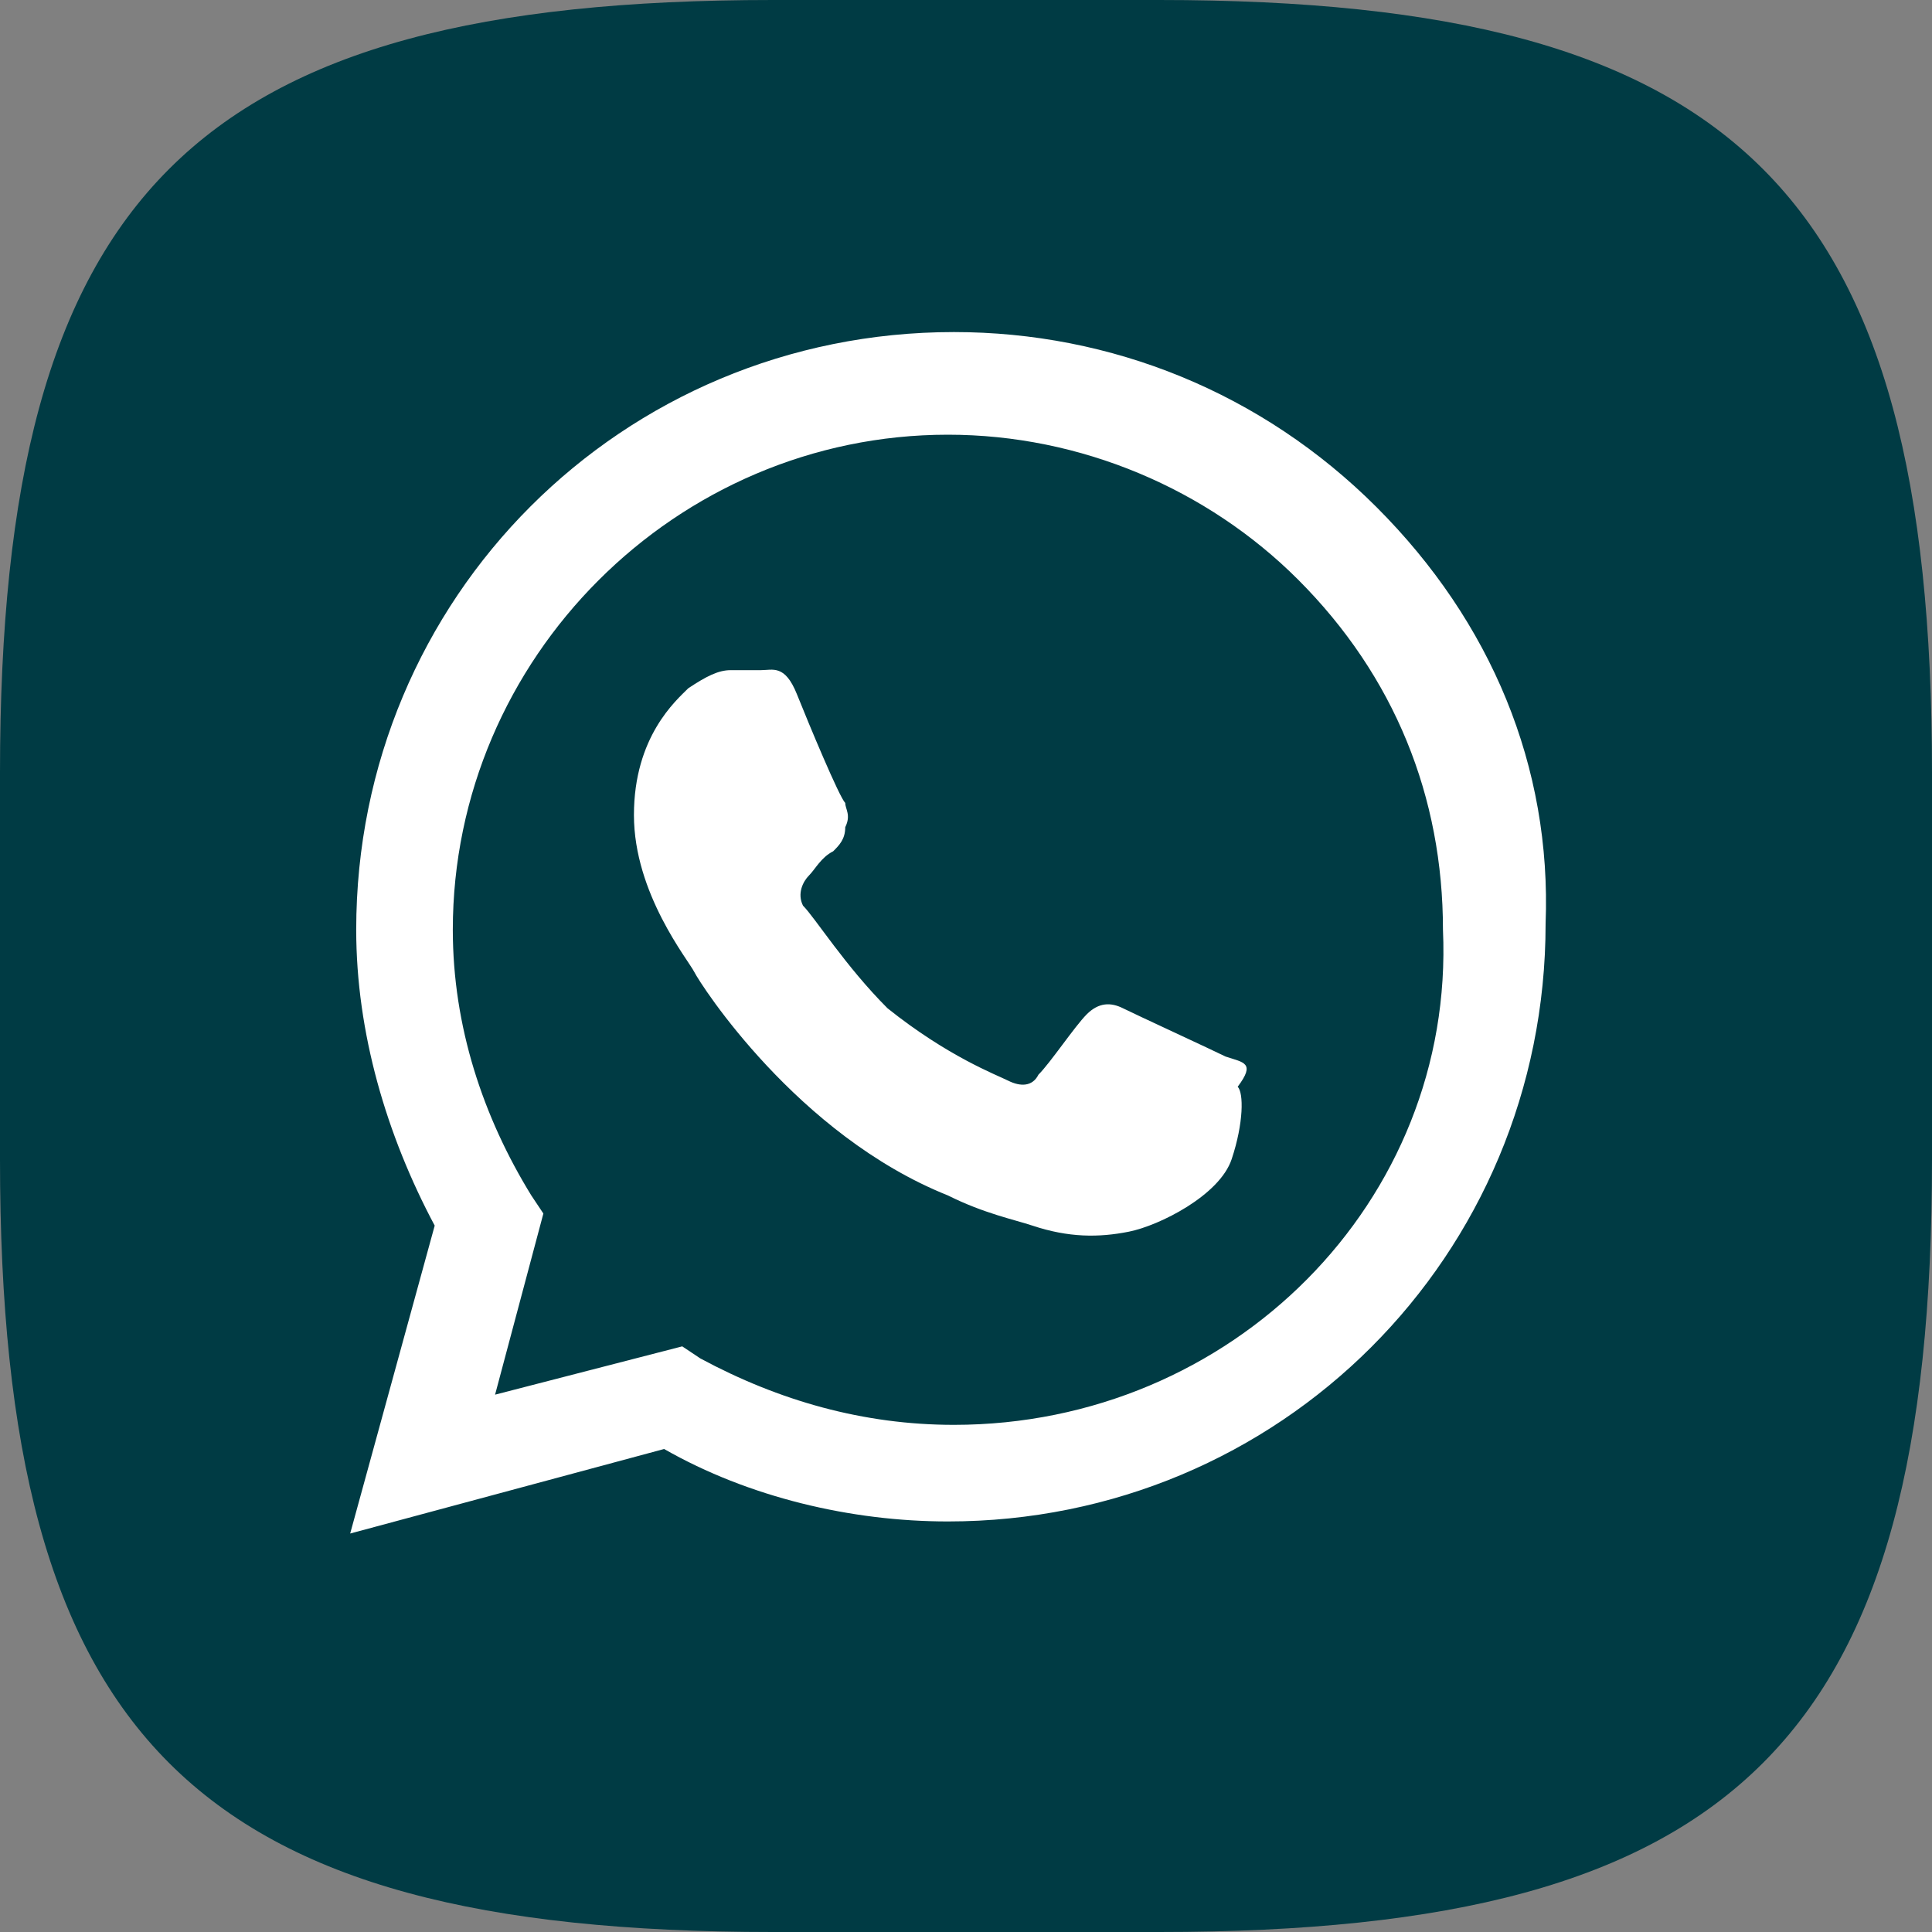 <?xml version="1.0" encoding="UTF-8"?> <!-- Generator: Adobe Illustrator 25.4.1, SVG Export Plug-In . SVG Version: 6.00 Build 0) --> <svg xmlns="http://www.w3.org/2000/svg" xmlns:xlink="http://www.w3.org/1999/xlink" id="Слой_1" x="0px" y="0px" viewBox="0 0 32 32" style="enable-background:new 0 0 32 32;" xml:space="preserve"><rect x="0" y="0" width="32" height="32" fill="#808080" stroke="none"/> <style type="text/css"> .st0{fill-rule:evenodd;clip-rule:evenodd;fill:#003B44;} .st1{fill-rule:evenodd;clip-rule:evenodd;fill:#FFFFFF;} </style> <path class="st0" d="M12.8,0C3.2,0,0,3.2,0,12.8v6.4C0,28.8,3.2,32,12.8,32h6.4C28.8,32,32,28.8,32,19.2v-6.4C32,3.2,28.8,0,19.2,0 H12.8z"></path> <g id="WA_Logo"> <g> <path class="st1" d="M22.8,8.4c-1.9-1.9-4.4-2.9-7-2.9c-5.5,0-9.9,4.4-9.9,9.9c0,1.7,0.5,3.4,1.3,4.9l-1.4,5.1l5.2-1.4 c1.4,0.8,3.1,1.2,4.7,1.2h0c5.5,0,9.9-4.4,9.9-9.9C25.7,12.7,24.7,10.3,22.8,8.4z M15.8,23.6L15.8,23.6c-1.5,0-2.9-0.4-4.2-1.1 l-0.3-0.2l-3.1,0.8l0.8-3l-0.2-0.3c-0.8-1.3-1.3-2.8-1.3-4.4c0-4.5,3.7-8.2,8.2-8.2c2.2,0,4.3,0.9,5.8,2.4 c1.6,1.6,2.4,3.6,2.4,5.8C24.1,19.9,20.4,23.6,15.8,23.6z M20.3,17.5c-0.2-0.1-1.5-0.7-1.7-0.8c-0.2-0.1-0.4-0.1-0.6,0.1 c-0.2,0.2-0.6,0.8-0.8,1c-0.1,0.2-0.3,0.2-0.5,0.1c-0.2-0.1-1-0.4-2-1.2c-0.7-0.7-1.2-1.5-1.4-1.7c-0.1-0.2,0-0.4,0.1-0.5 c0.1-0.1,0.2-0.3,0.4-0.4c0.1-0.1,0.2-0.2,0.2-0.4c0.1-0.2,0-0.3,0-0.4c-0.1-0.1-0.6-1.3-0.8-1.8c-0.2-0.5-0.4-0.4-0.6-0.4 c-0.1,0-0.3,0-0.5,0c-0.2,0-0.4,0.1-0.7,0.3c-0.2,0.2-0.9,0.8-0.9,2.1s0.9,2.4,1,2.6c0.1,0.2,1.7,2.7,4.2,3.7 c0.6,0.3,1.1,0.4,1.4,0.5c0.6,0.2,1.1,0.2,1.6,0.1c0.5-0.1,1.5-0.6,1.7-1.2c0.2-0.6,0.2-1.1,0.1-1.2 C20.8,17.6,20.6,17.6,20.3,17.5z"></path> </g> </g> </svg> 